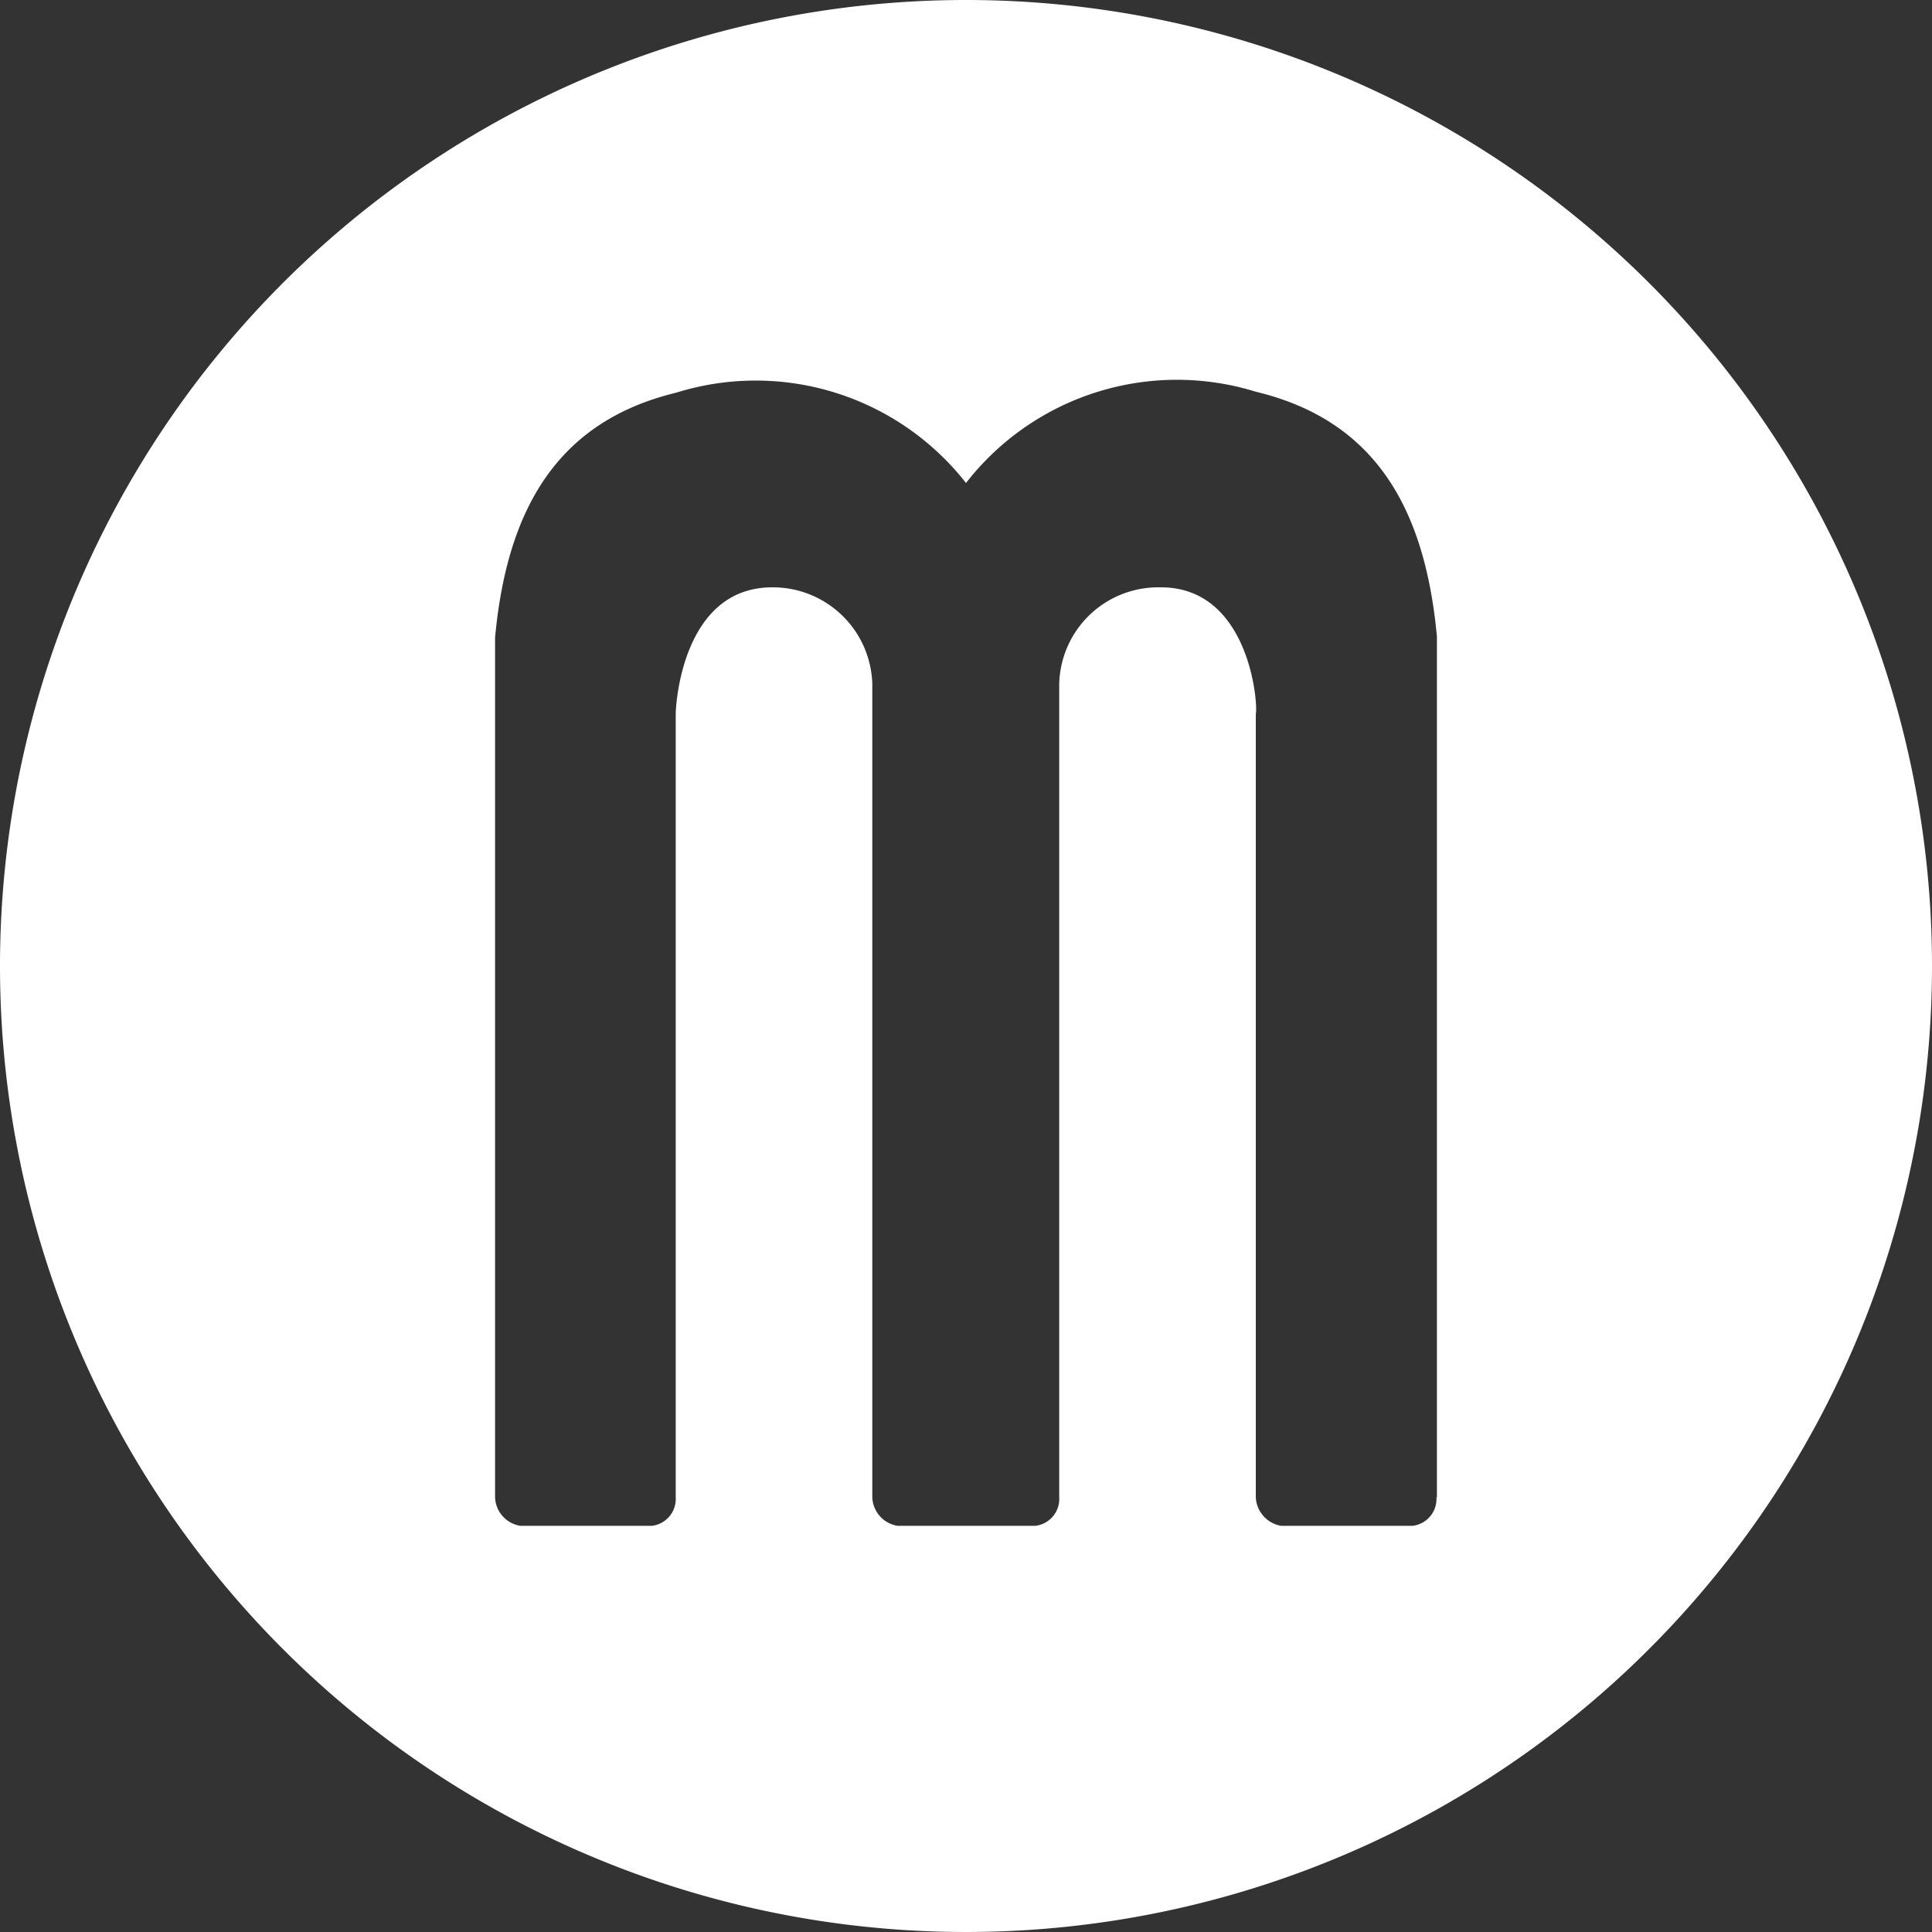 <svg xmlns="http://www.w3.org/2000/svg" viewBox="0 0 40 40"><rect x="0" y="0" width="40" height="40" fill="#333333" stroke="none"/><defs><style>.b0c2765f-df6c-4354-9bf0-ea5a949a33f7{fill:#fff;}</style></defs><g id="b1d32f4d-c9a8-47f5-b6c8-66a2918fcb05" data-name="katman 2"><g id="ad87b2d4-2578-4746-bd44-e10411b882a2" data-name="Layer 1"><path class="b0c2765f-df6c-4354-9bf0-ea5a949a33f7" d="M29.74,31a.56.56,0,0,1-.49.59H26.52A.63.63,0,0,1,26,31V14.78c.05-.18-.12-2.65-2-2.62a2.05,2.05,0,0,0-2.07,2V31a.56.56,0,0,1-.49.59H18.58a.62.62,0,0,1-.52-.59V14.16a2.06,2.06,0,0,0-2.07-2c-1.87,0-2,2.45-2,2.62V31a.56.56,0,0,1-.49.59H10.77a.62.62,0,0,1-.52-.59V13.2c.25-2.69,1.31-4.48,3.75-5.07A5.53,5.53,0,0,1,20,10a5.53,5.53,0,0,1,6-1.89c2.45.59,3.5,2.38,3.75,5.07V31ZM20,0A20,20,0,1,0,40,20,20,20,0,0,0,20,0"></path></g></g></svg>